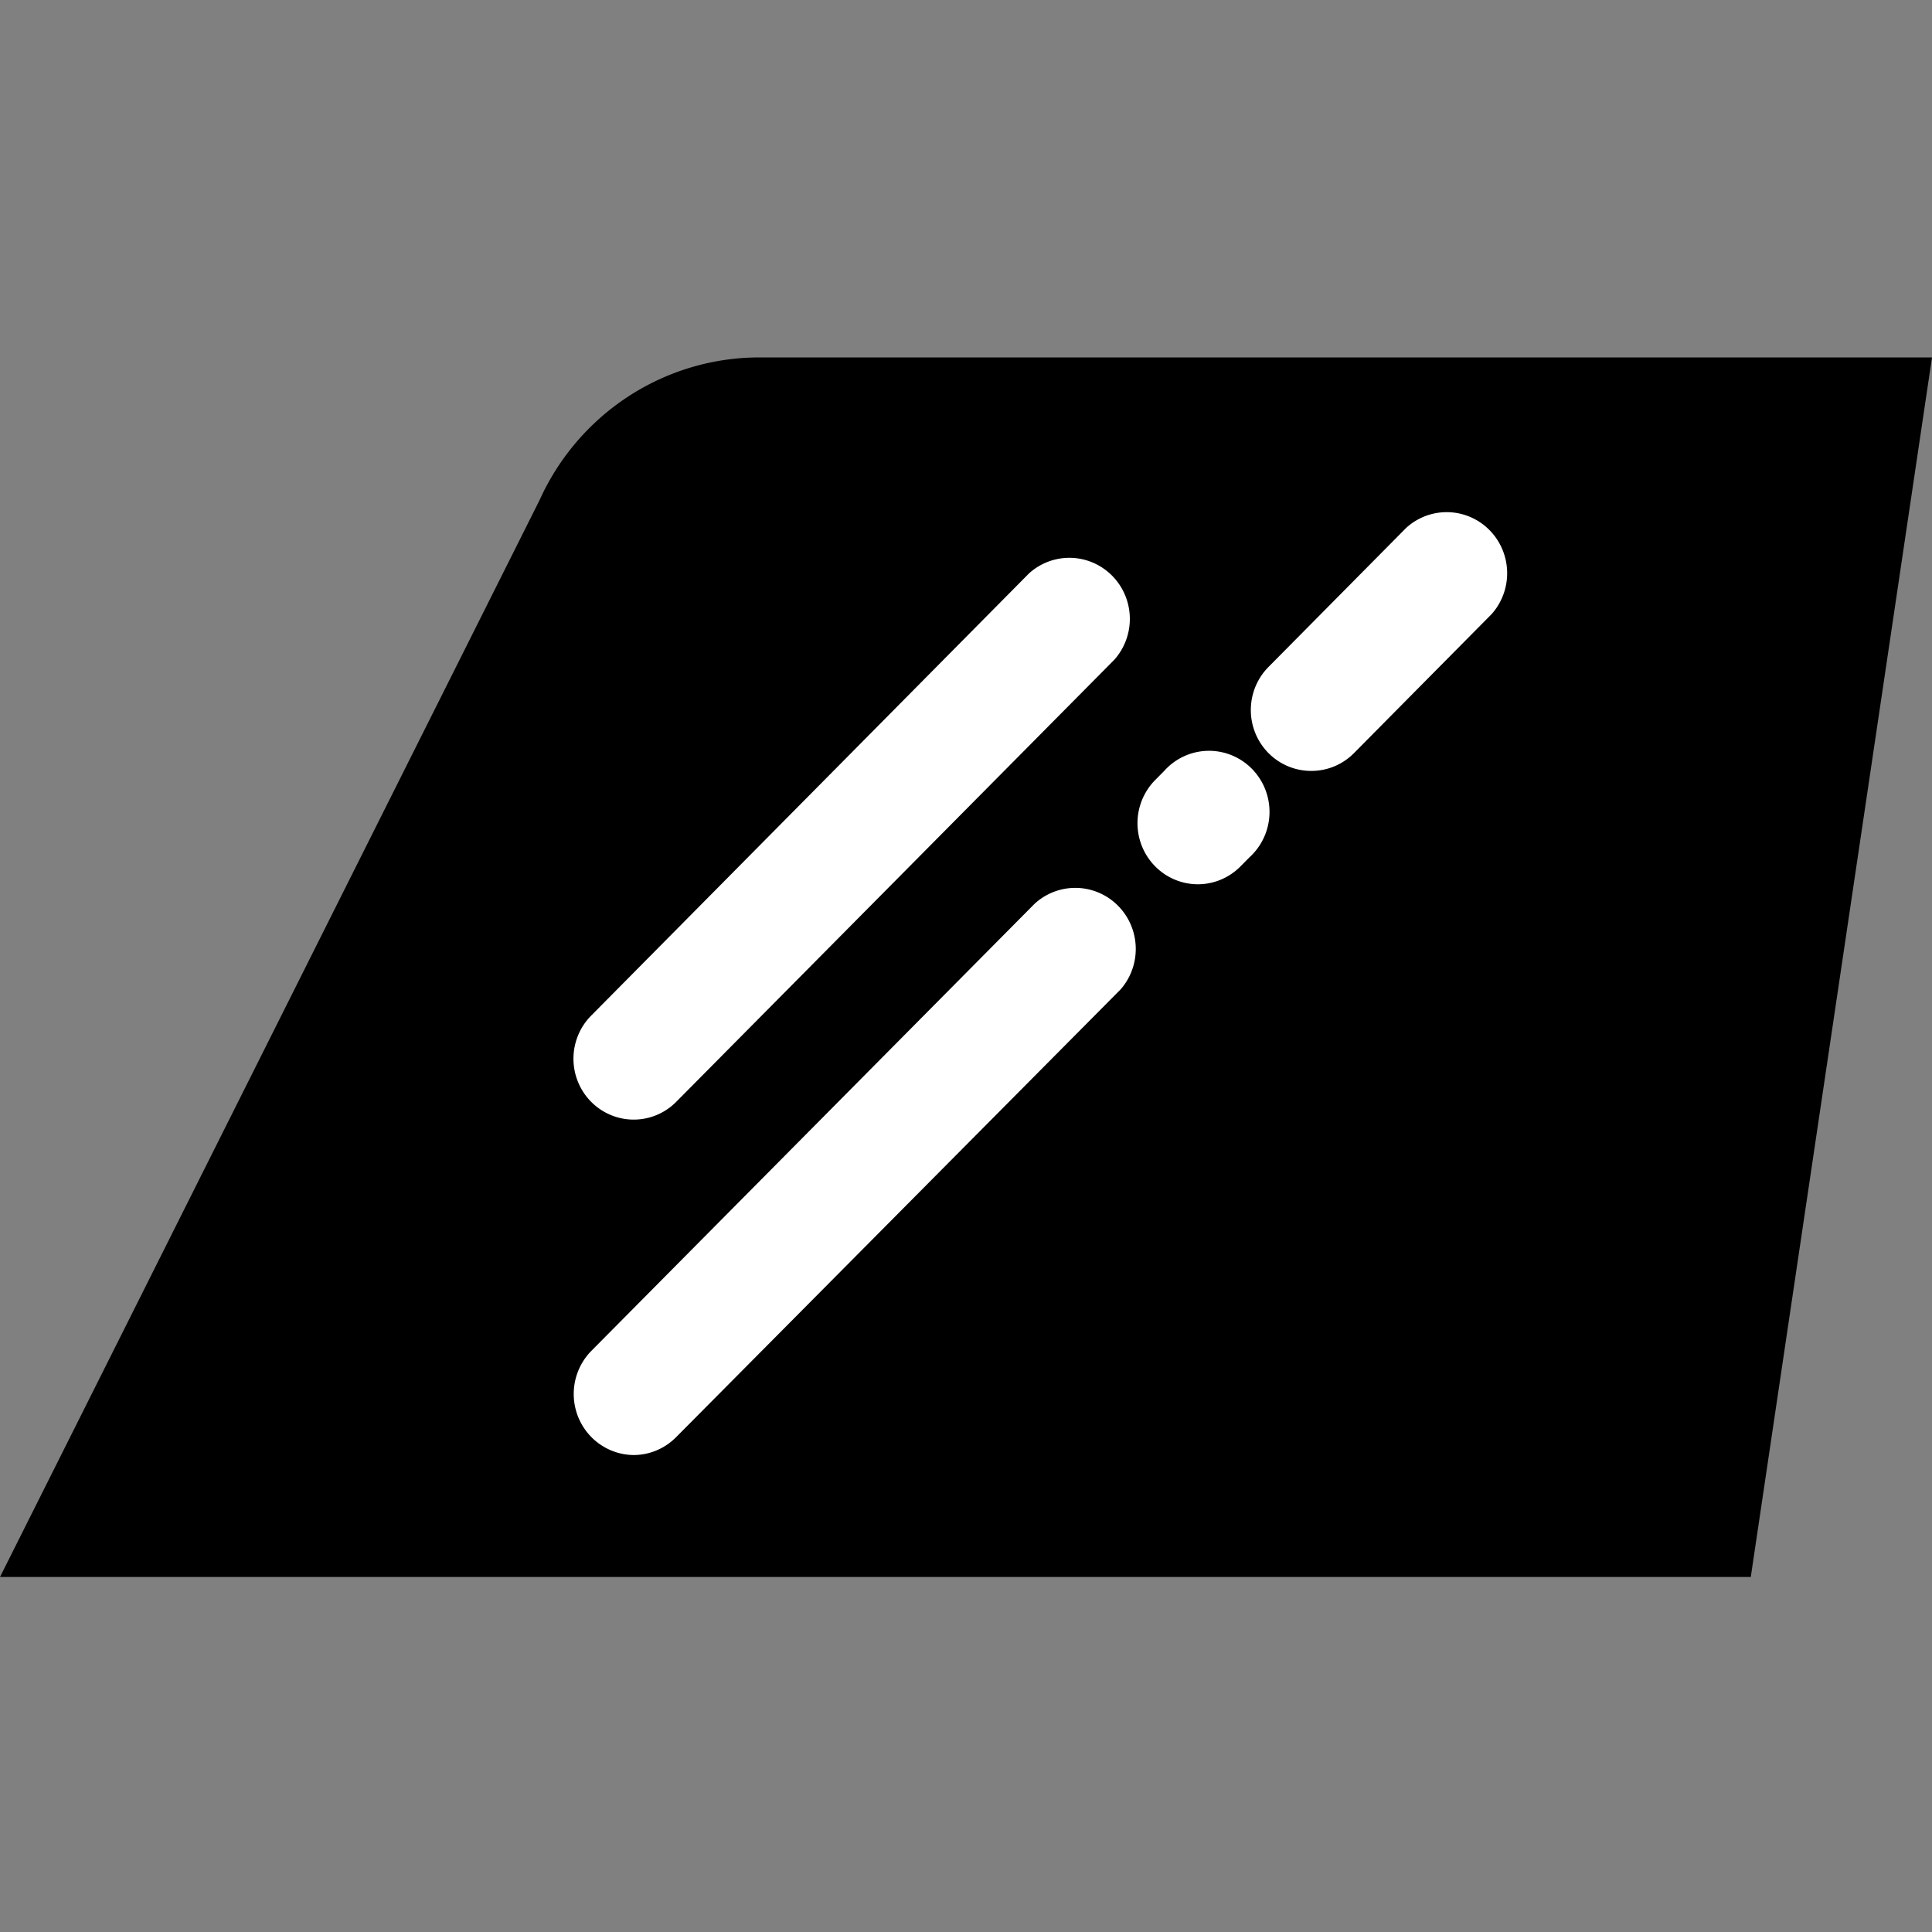 <svg id="Layer_1" data-name="Layer 1" xmlns="http://www.w3.org/2000/svg" xmlns:xlink="http://www.w3.org/1999/xlink" viewBox="0 0 100 100"><rect x="0" y="0" width="100" height="100" fill="#808080" stroke="none"/><defs><style>.cls-1{fill:#fff;}.cls-2{fill:none;stroke:#fff;stroke-linecap:round;stroke-linejoin:round;stroke-width:4px;}</style><symbol id="Nuevo_símbolo_3" data-name="Nuevo símbolo 3" viewBox="0 0 100 62.5"><path d="M100,0H39.3A12.51,12.51,0,0,0,27.92,7.33L0,62.5H90.62L100,0Z"/><path class="cls-1" d="M32.81,39.06a3.12,3.12,0,0,1-2.21-5.33L53.26,11.07a3.13,3.13,0,0,1,4.42,4.42L35,38.15A3.11,3.11,0,0,1,32.81,39.06Z"/><path class="cls-1" d="M67.87,21.19a3.12,3.12,0,0,1-2.21-5.33l7.13-7.13a3.13,3.13,0,0,1,4.42,4.42l-7.13,7.13A3.11,3.11,0,0,1,67.87,21.19Z"/><path class="cls-1" d="M62,27a3.13,3.13,0,0,1-2.21-5.34l.46-.46a3.13,3.13,0,1,1,4.42,4.42l-.46.46A3.12,3.12,0,0,1,62,27Z"/><path class="cls-2" d="M60.25,25.68"/><path class="cls-1" d="M32.81,56.25a3.13,3.13,0,0,1-2.21-5.33L53.55,28A3.13,3.13,0,0,1,58,32.39L35,55.33A3.12,3.12,0,0,1,32.81,56.25Z"/></symbol></defs><title>tintado-lunas</title><use width="100" height="62.5" transform="translate(0 18.5) scale(1 1.01)" xlink:href="#Nuevo_símbolo_3"/></svg>